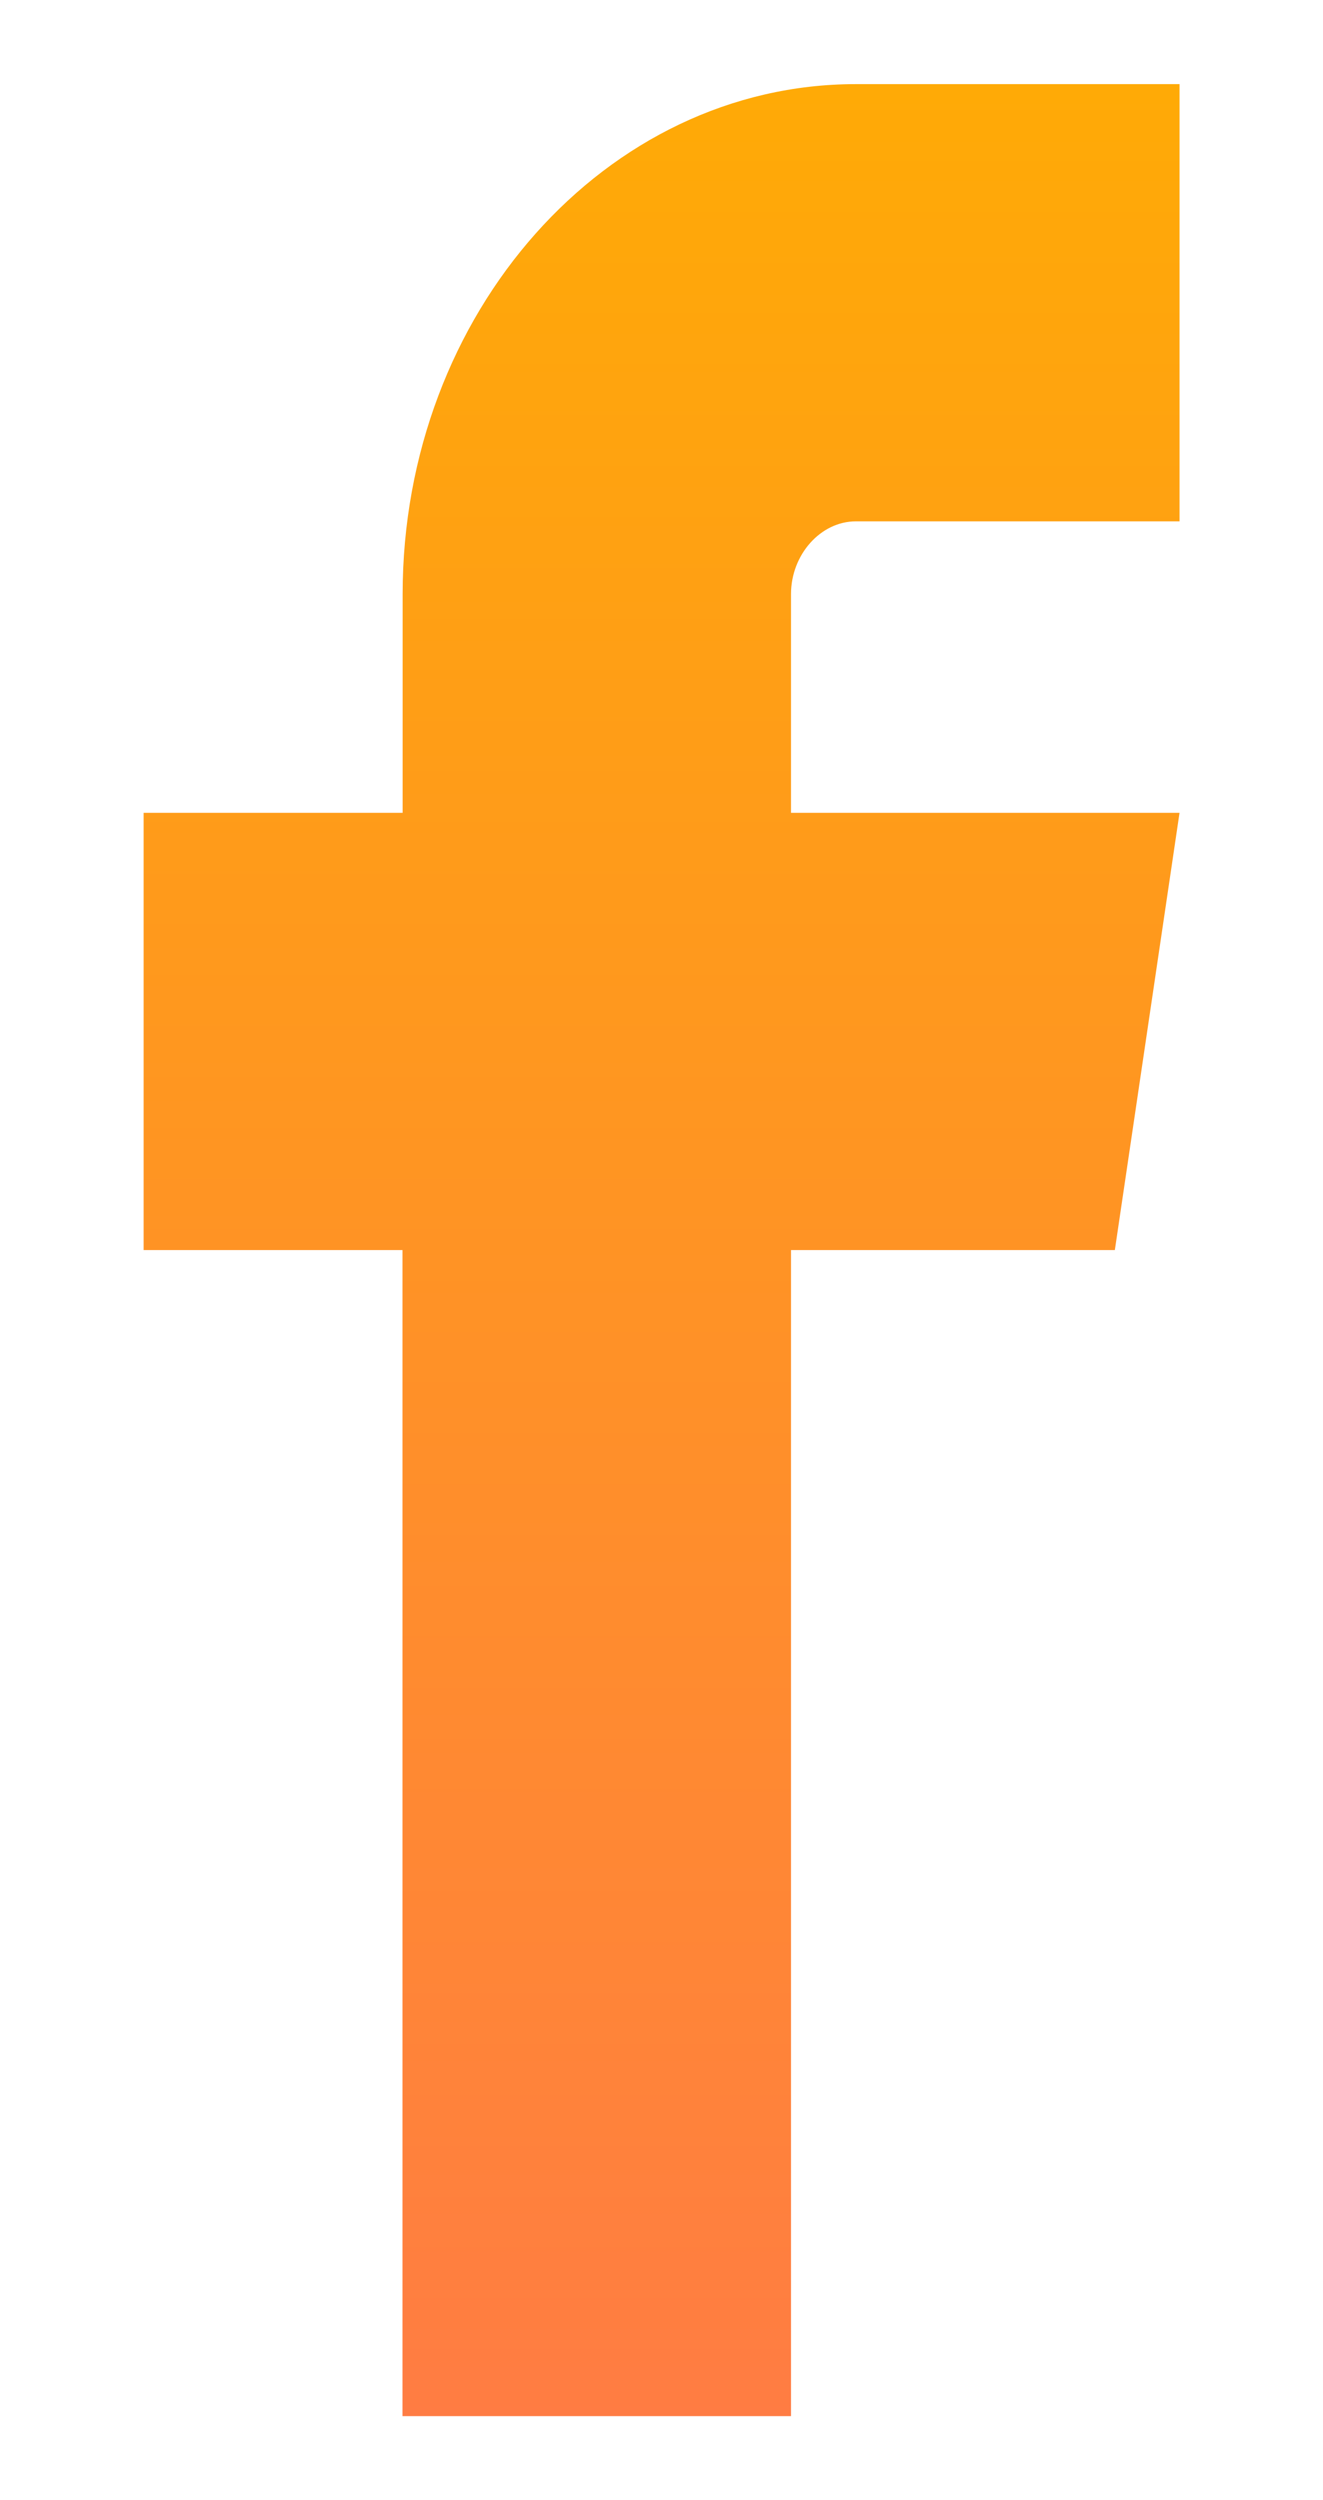 <svg width="9" height="17" viewBox="0 0 9 17" fill="none" xmlns="http://www.w3.org/2000/svg">
<path fill-rule="evenodd" clip-rule="evenodd" d="M5.822 3.545H8.024V0.572H5.822C4.122 0.572 2.739 2.128 2.739 4.04V5.527H0.977V8.5H2.738V16.429H5.381V8.5H7.584L8.024 5.527H5.381V4.04C5.381 3.771 5.583 3.545 5.822 3.545V3.545L5.822 3.545Z" fill="url(#paint0_linear_140_207)"/>
<defs>
<linearGradient id="paint0_linear_140_207" x1="4.5" y1="0.572" x2="4.5" y2="17.534" gradientUnits="userSpaceOnUse">
<stop stop-color="#FFAA06"/>
<stop offset="1" stop-color="#FF7947"/>
</linearGradient>
</defs>
</svg>
